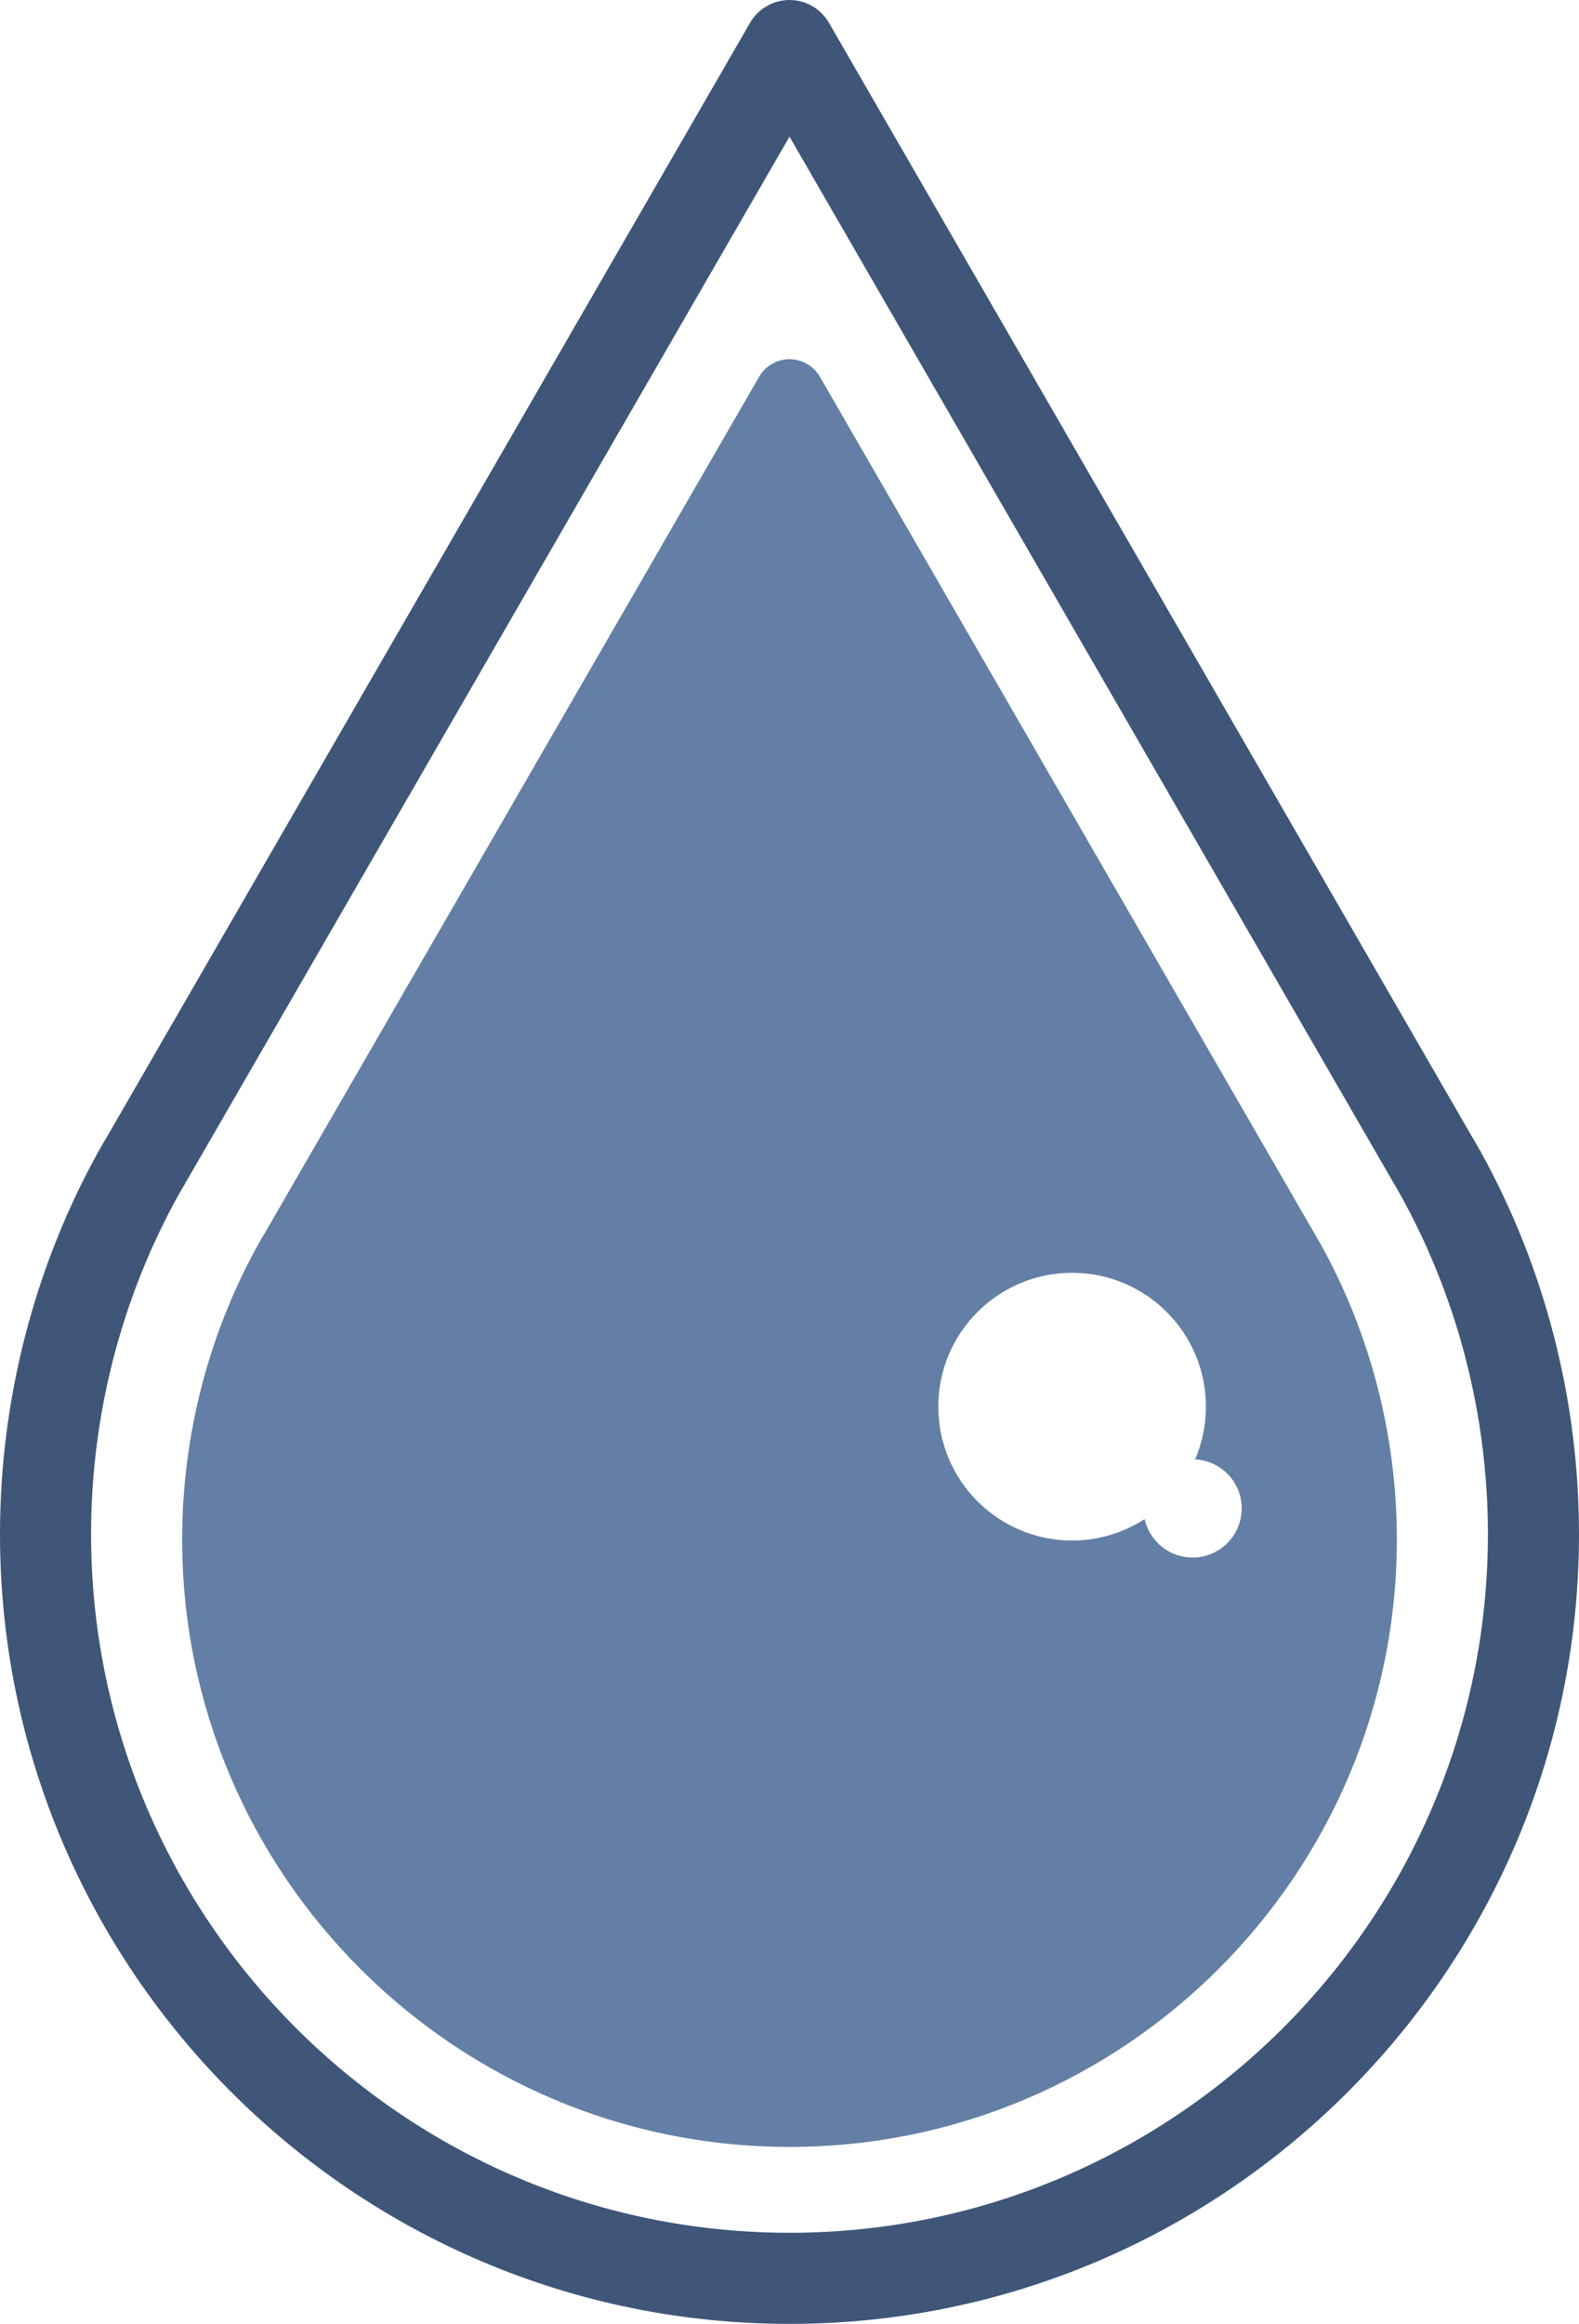 <?xml version="1.0" encoding="utf-8"?>
<!-- Generator: Adobe Illustrator 16.0.0, SVG Export Plug-In . SVG Version: 6.00 Build 0)  -->
<!DOCTYPE svg PUBLIC "-//W3C//DTD SVG 1.1//EN" "http://www.w3.org/Graphics/SVG/1.1/DTD/svg11.dtd">
<svg version="1.1" id="Layer_1" xmlns="http://www.w3.org/2000/svg" xmlns:xlink="http://www.w3.org/1999/xlink" x="0px" y="0px"
	 width="69.348px" height="102.02px" viewBox="0 0 69.348 102.02" enable-background="new 0 0 69.348 102.02" xml:space="preserve">
<g>
	<path fill="#3F5679" d="M64.993,50.492c-0.019-0.034-0.038-0.067-0.06-0.1l-0.07-0.124c-0.06-0.105-0.119-0.209-0.142-0.241
		L36.406,1c-0.357-0.619-1.018-1-1.732-1s-1.375,0.381-1.732,1L4.67,49.954c-0.066,0.105-0.126,0.209-0.186,0.314l-0.07,0.124
		c-0.021,0.033-0.041,0.066-0.06,0.1C1.506,55.617,0,61.445,0,67.347c0,19.119,15.555,34.673,34.674,34.673
		s34.674-15.554,34.674-34.673C69.348,61.445,67.842,55.617,64.993,50.492z M34.674,98.02C17.76,98.02,4,84.26,4,67.347
		c0-5.207,1.324-10.348,3.828-14.869c0.051-0.084,0.099-0.168,0.146-0.252l26.7-46.227l26.7,46.227
		c0.047,0.084,0.095,0.168,0.146,0.252c2.504,4.521,3.828,9.663,3.828,14.869C65.348,84.26,51.588,98.02,34.674,98.02z"/>
	<path fill="#647FA5" d="M57.952,54.535l-0.055-0.096c-0.045-0.081-0.091-0.161-0.108-0.186L36.007,16.538
		c-0.275-0.476-0.783-0.769-1.333-0.769s-1.058,0.293-1.333,0.769l-21.748,37.66c-0.052,0.081-0.098,0.161-0.144,0.242l-0.054,0.096
		c-0.017,0.025-0.031,0.051-0.046,0.077C9.158,58.554,8,63.038,8,67.578c0,14.708,11.966,26.673,26.674,26.673
		s26.674-11.966,26.674-26.673c0-4.54-1.158-9.023-3.35-12.966C57.983,54.586,57.969,54.56,57.952,54.535z M52.374,68.377
		c-1.03,0-1.889-0.723-2.104-1.688c-0.918,0.593-2.01,0.941-3.184,0.941c-3.245,0-5.877-2.631-5.877-5.877s2.632-5.876,5.877-5.876
		s5.877,2.631,5.877,5.876c0,0.822-0.17,1.604-0.475,2.315c1.139,0.06,2.046,0.995,2.046,2.148
		C54.534,67.41,53.567,68.377,52.374,68.377z"/>
</g>
</svg>
